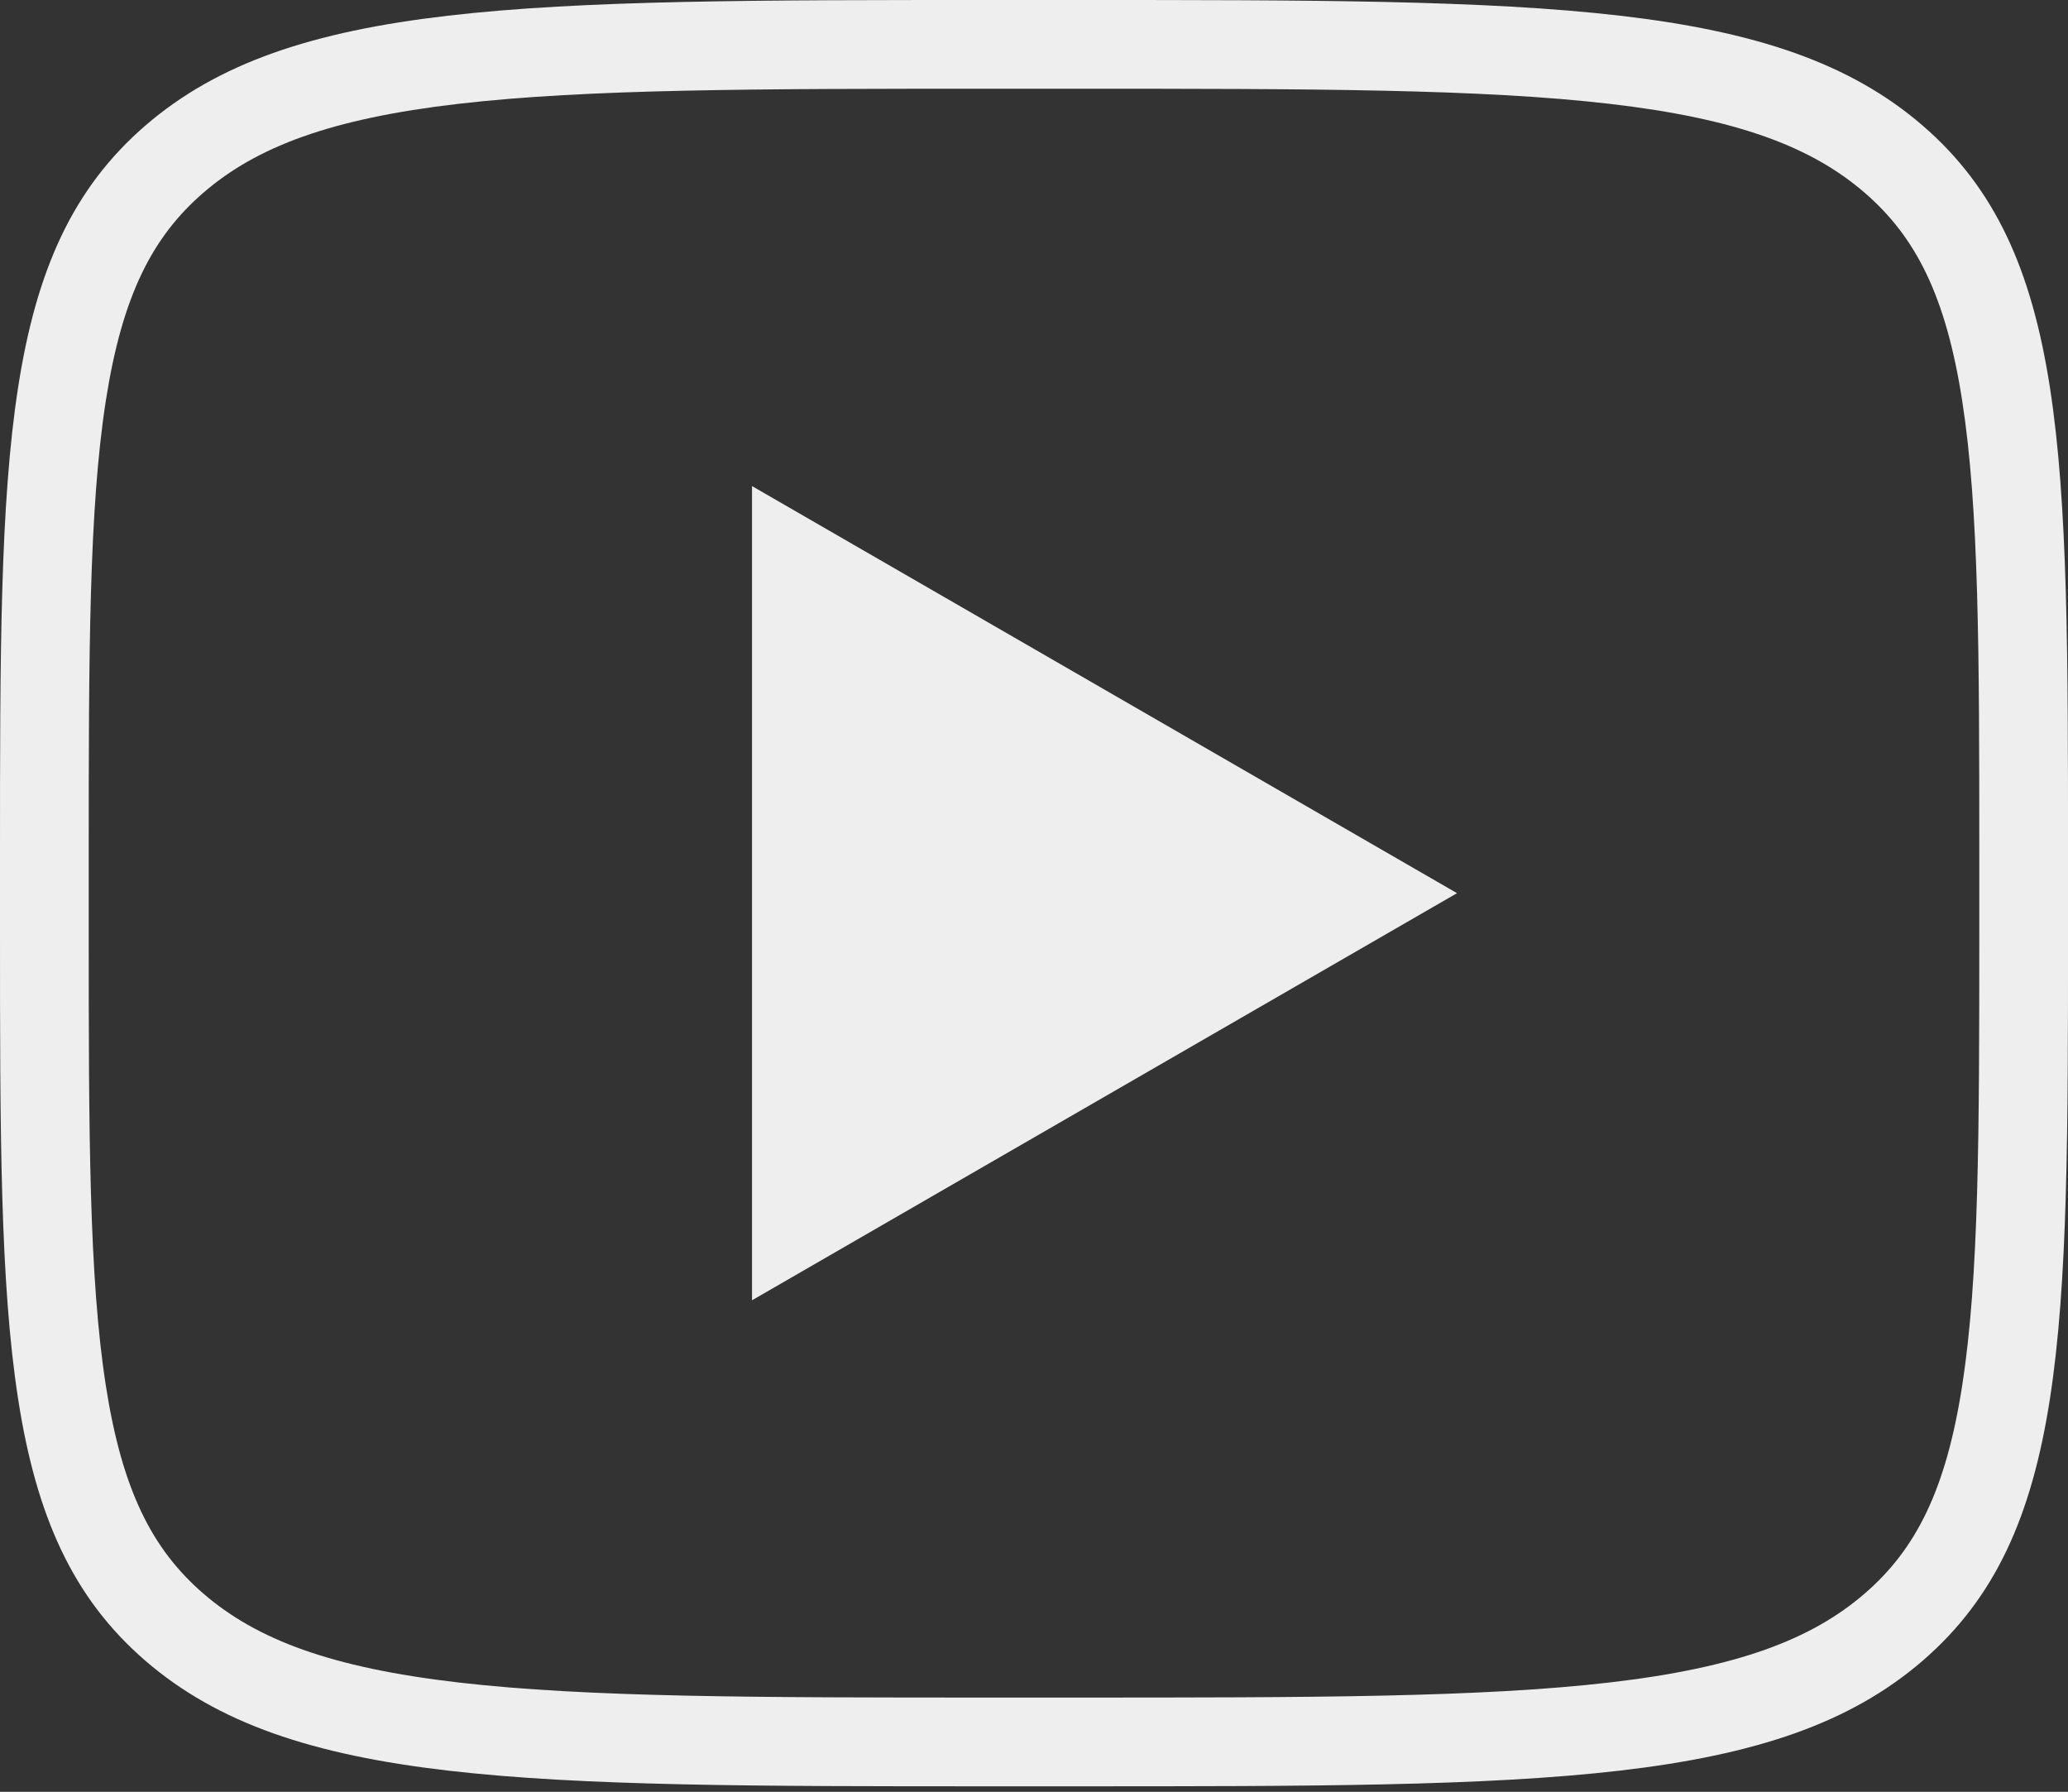 <?xml version="1.0" encoding="UTF-8"?> <svg xmlns="http://www.w3.org/2000/svg" width="187" height="162" viewBox="0 0 187 162" fill="none"><rect x="0" y="0" width="187" height="162" fill="#333333" stroke="none"/> <path fill-rule="evenodd" clip-rule="evenodd" d="M9.571 36.224C8.046 46.02 8.023 58.988 8.023 77.521V83.981C8.023 102.514 8.046 115.482 9.571 125.278C11.039 134.708 13.745 140.066 18.39 144.077C23.203 148.235 29.915 150.775 41.44 152.113C53.091 153.466 68.408 153.479 89.761 153.479H97.241C118.595 153.479 133.912 153.466 145.562 152.113C157.088 150.775 163.799 148.235 168.613 144.077C173.257 140.066 175.963 134.708 177.431 125.278C178.956 115.482 178.979 102.514 178.979 83.981V77.521C178.979 58.988 178.956 46.02 177.431 36.224C175.963 26.794 173.257 21.436 168.613 17.425C163.799 13.268 157.088 10.727 145.562 9.389C133.912 8.036 118.595 8.023 97.241 8.023H89.761C68.408 8.023 53.091 8.036 41.44 9.389C29.915 10.727 23.203 13.268 18.39 17.425C13.745 21.436 11.039 26.794 9.571 36.224ZM173.857 150.149C187.002 138.797 187.002 120.525 187.002 83.981V77.521C187.002 40.977 187.002 22.705 173.857 11.353C160.712 0 139.555 0 97.241 0H89.761C47.447 0 26.29 0 13.145 11.353C0 22.705 0 40.977 0 77.521V83.981C0 120.525 0 138.797 13.145 150.149C26.29 161.502 47.447 161.502 89.761 161.502H97.241C139.555 161.502 160.712 161.502 173.857 150.149Z" fill="#EEEEEE"></path> <path d="M131.752 80.753L68.002 117.56L68.002 43.947L131.752 80.753Z" fill="#EEEEEE"></path> </svg> 